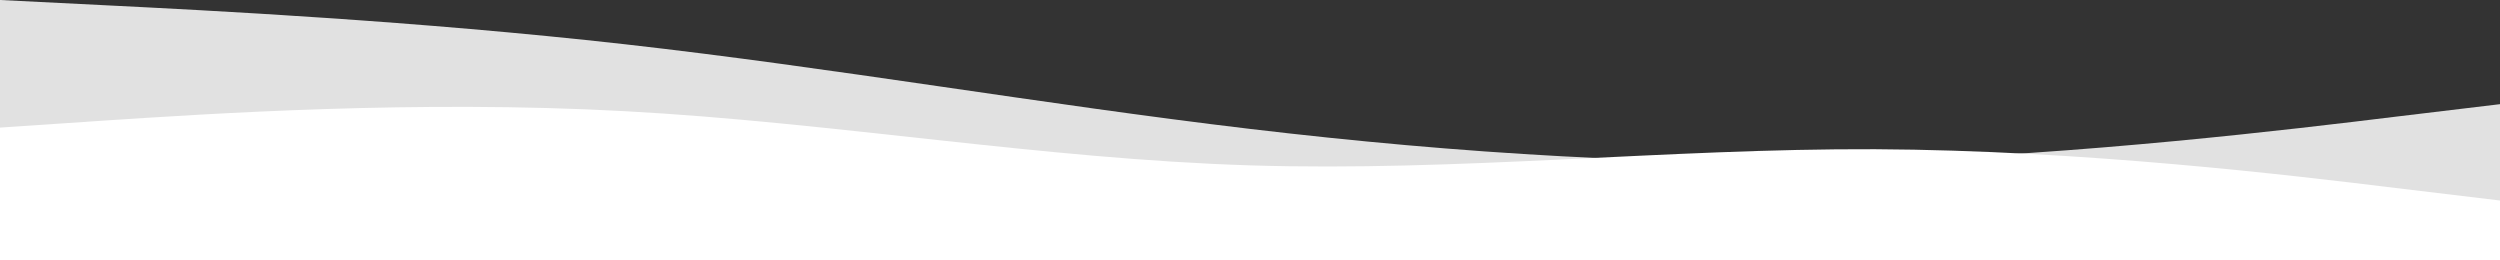 <svg id="visual" viewBox="0 0 960 100" width="960" height="100" xmlns="http://www.w3.org/2000/svg" xmlns:xlink="http://www.w3.org/1999/xlink" version="1.1"><rect x="0" y="0" width="960" height="100" fill="#333333" stroke="none"/><path d="M0 0L40 2C80 4 160 8 240 17C320 26 400 40 480 49.5C560 59 640 64 720 61.7C800 59.3 880 49.7 920 44.8L960 40L960 101L920 101C880 101 800 101 720 101C640 101 560 101 480 101C400 101 320 101 240 101C160 101 80 101 40 101L0 101Z" fill="#e1e1e1"></path><path d="M0 49L40 46.3C80 43.7 160 38.3 240 42.7C320 47 400 61 480 63.5C560 66 640 57 720 57.3C800 57.7 880 67.3 920 72.2L960 77L960 101L920 101C880 101 800 101 720 101C640 101 560 101 480 101C400 101 320 101 240 101C160 101 80 101 40 101L0 101Z" fill="#ffffff"></path></svg>